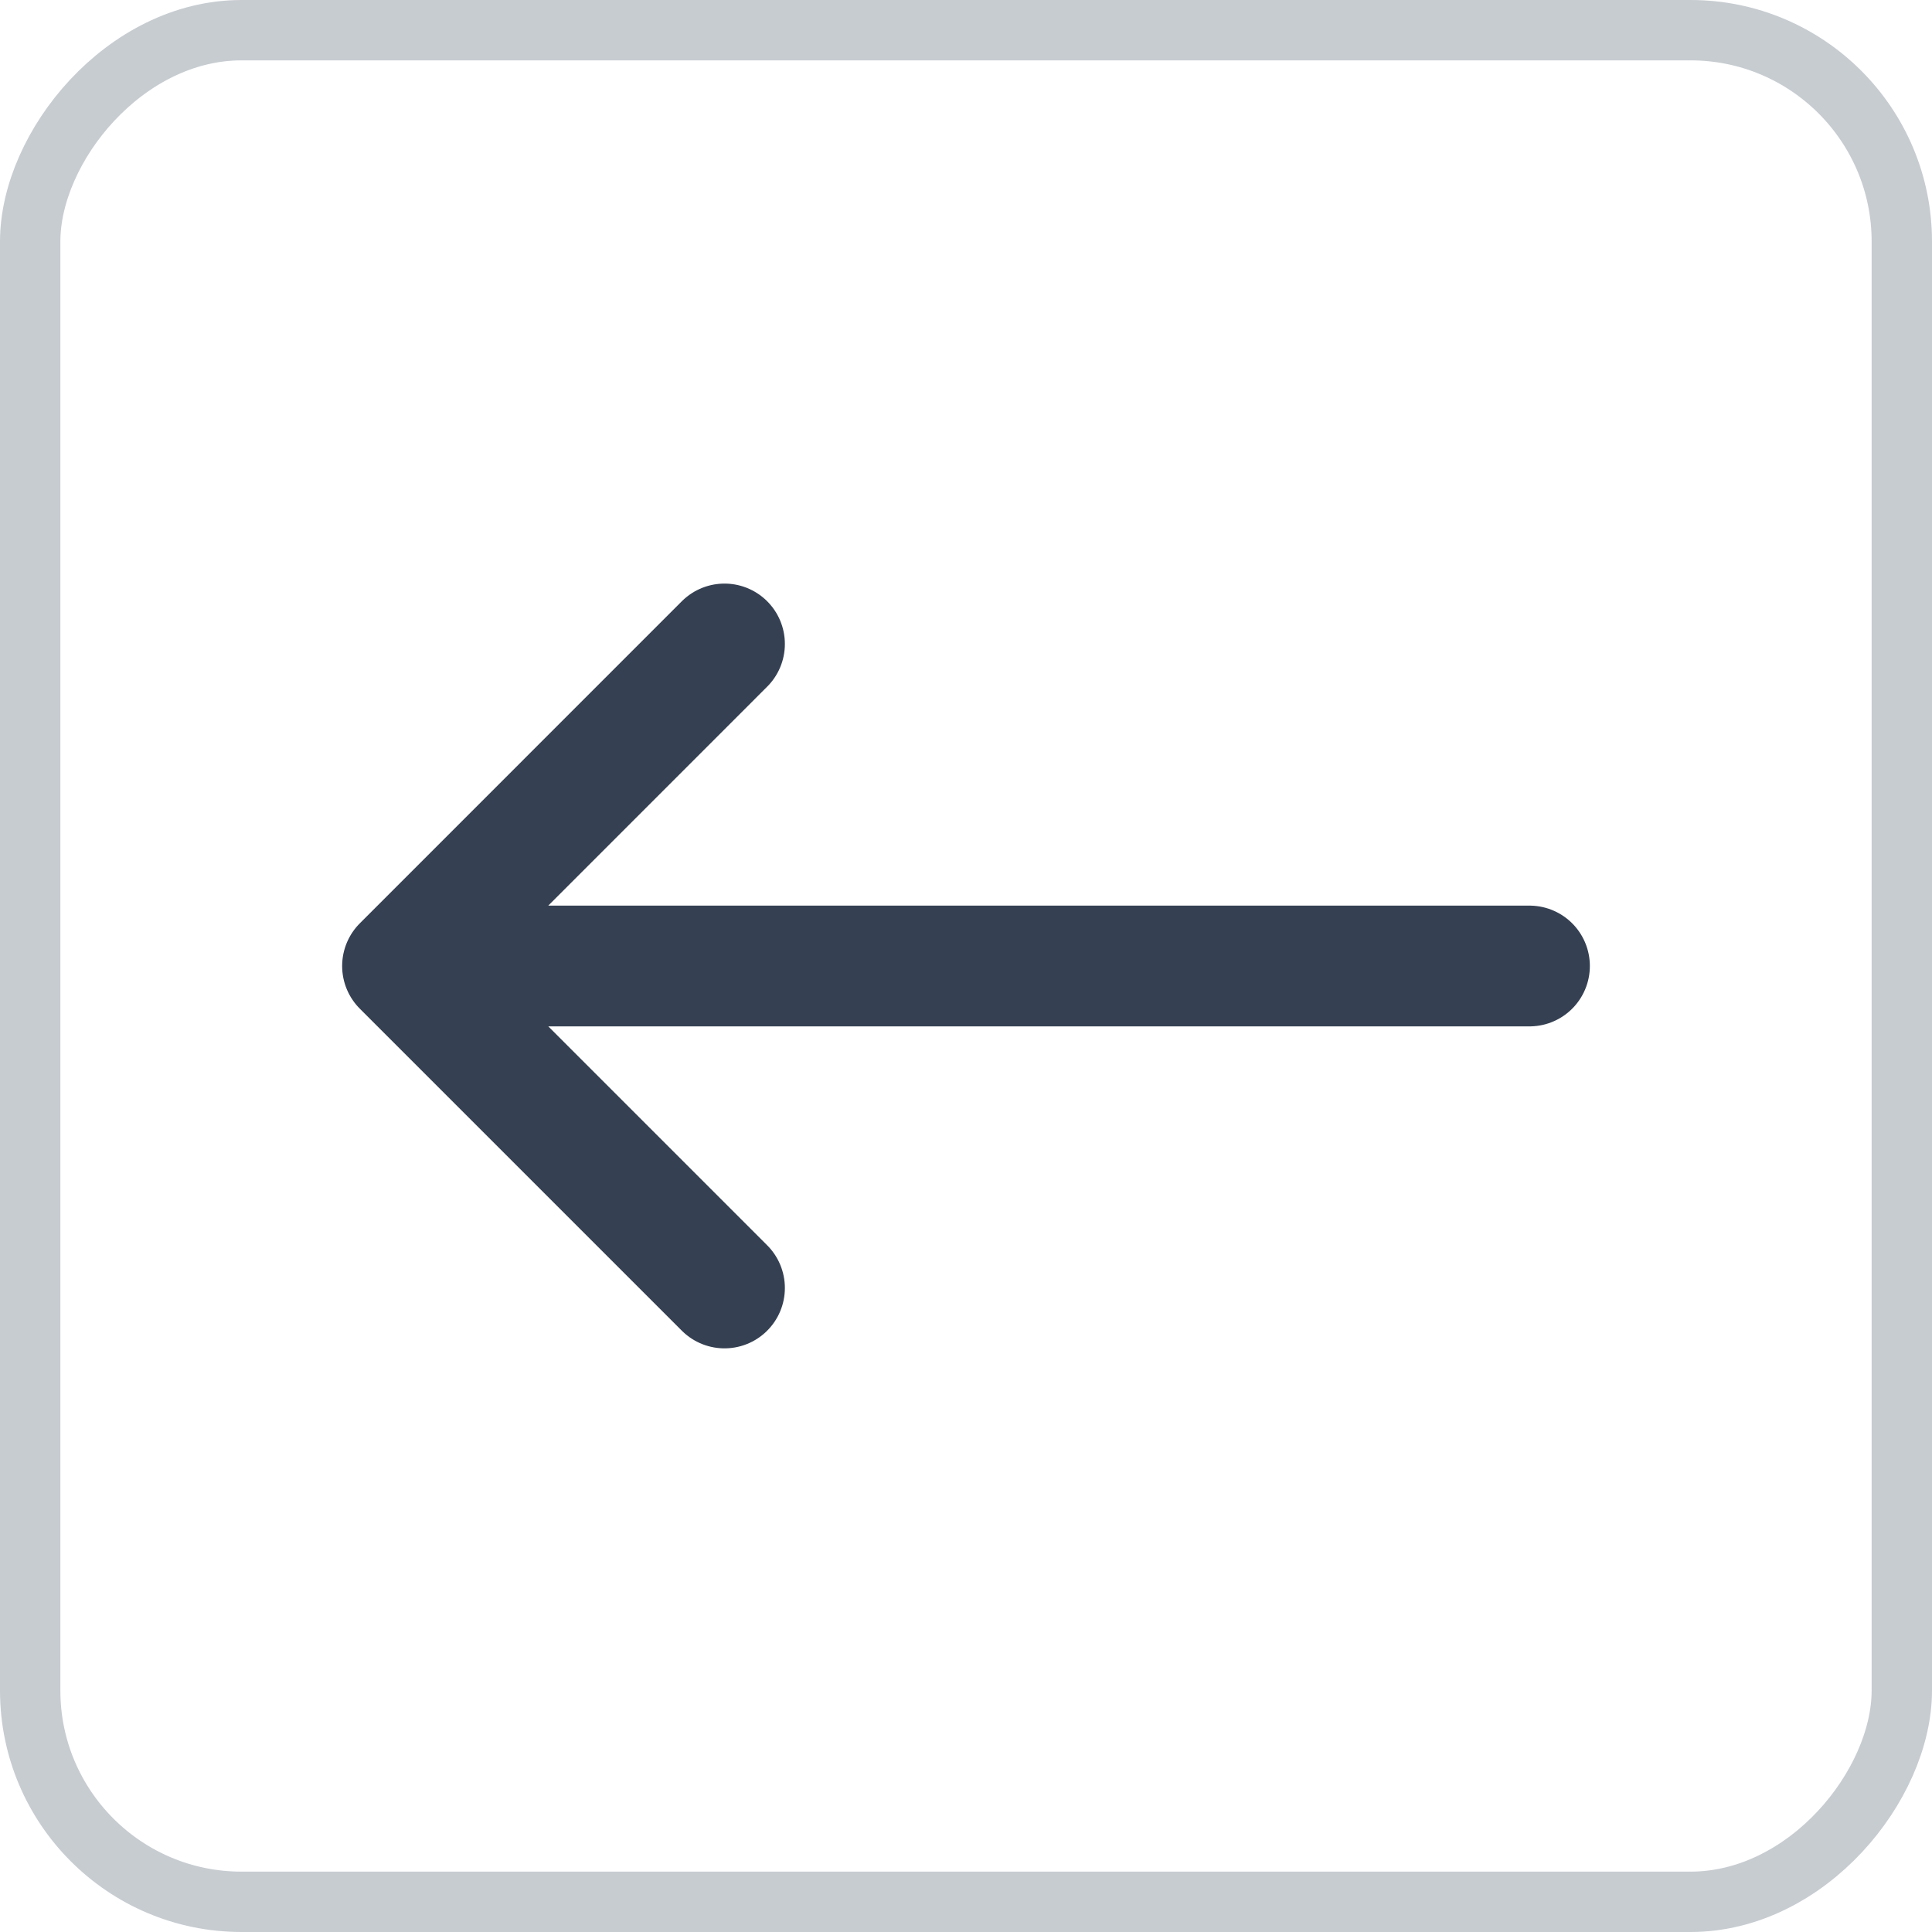<svg width="32" height="32" viewBox="0 0 32 32" fill="none" xmlns="http://www.w3.org/2000/svg">
<rect x="-0.5" y="0.5" width="31" height="31" rx="3.5" transform="matrix(-1 0 0 1 31 0)" stroke="#C7CCD1"/>
<path d="M25.333 16H6.667M6.667 16L12 21.333M6.667 16L12 10.666" stroke="#354052" stroke-width="2" stroke-linecap="round" stroke-linejoin="round"/>
</svg>
